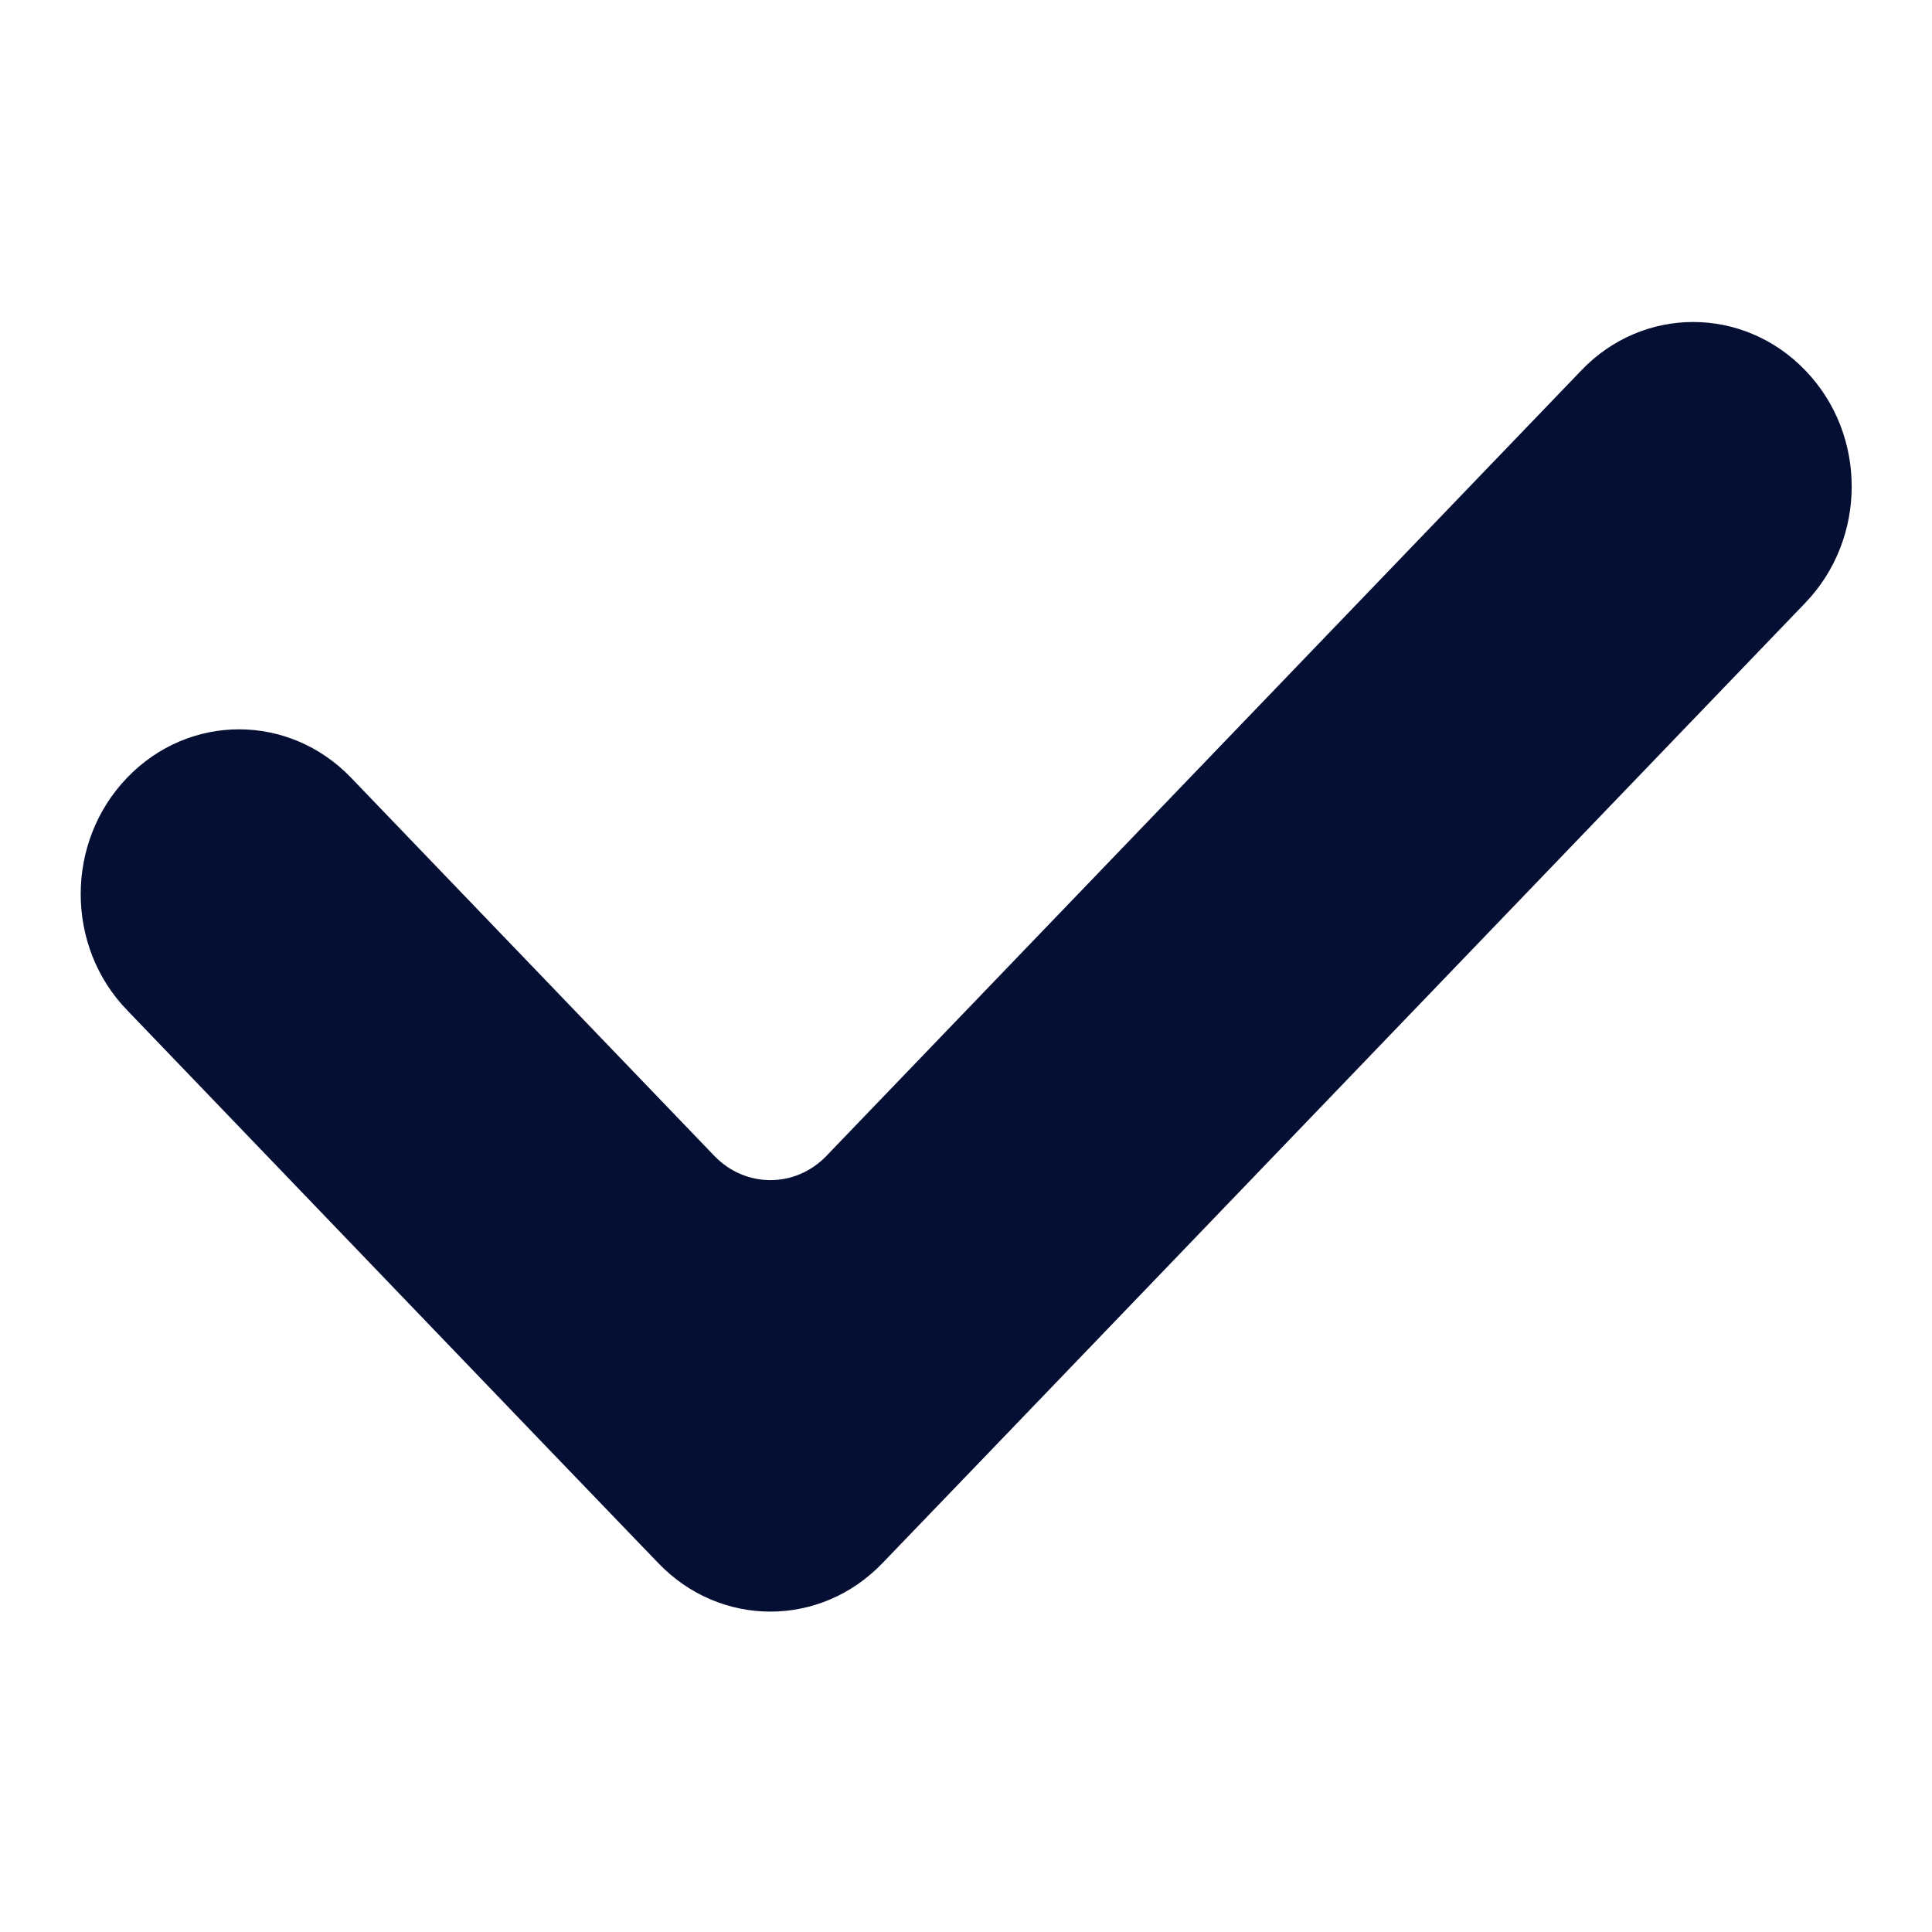 <?xml version="1.0" encoding="utf-8"?>
<!-- Generator: Adobe Illustrator 27.3.1, SVG Export Plug-In . SVG Version: 6.00 Build 0)  -->
<svg version="1.1" id="Ebene_2_00000005227577179460934710000001644393970296470713_"
	 xmlns="http://www.w3.org/2000/svg" xmlns:xlink="http://www.w3.org/1999/xlink" x="0px" y="0px" viewBox="0 0 480 480"
	 style="enable-background:new 0 0 480 480;" xml:space="preserve">
<style type="text/css">
	.st0{fill:#050F34;}
</style>
<path class="st0" d="M392.9,92L205.3,287.2c-7.7,8-20.1,8-27.8,0l-90.3-94c-15.4-16-40.2-16-55.6,0l0,0c-15.4,16-15.4,41.9,0,57.8
	l104.2,108.5l27.8,28.9c15.4,16,40.2,16,55.6,0l27.8-28.9l201.5-209.7c15.4-16,15.4-41.9,0-57.8l0,0C433.1,76,408.2,76,392.9,92z"/>
</svg>
